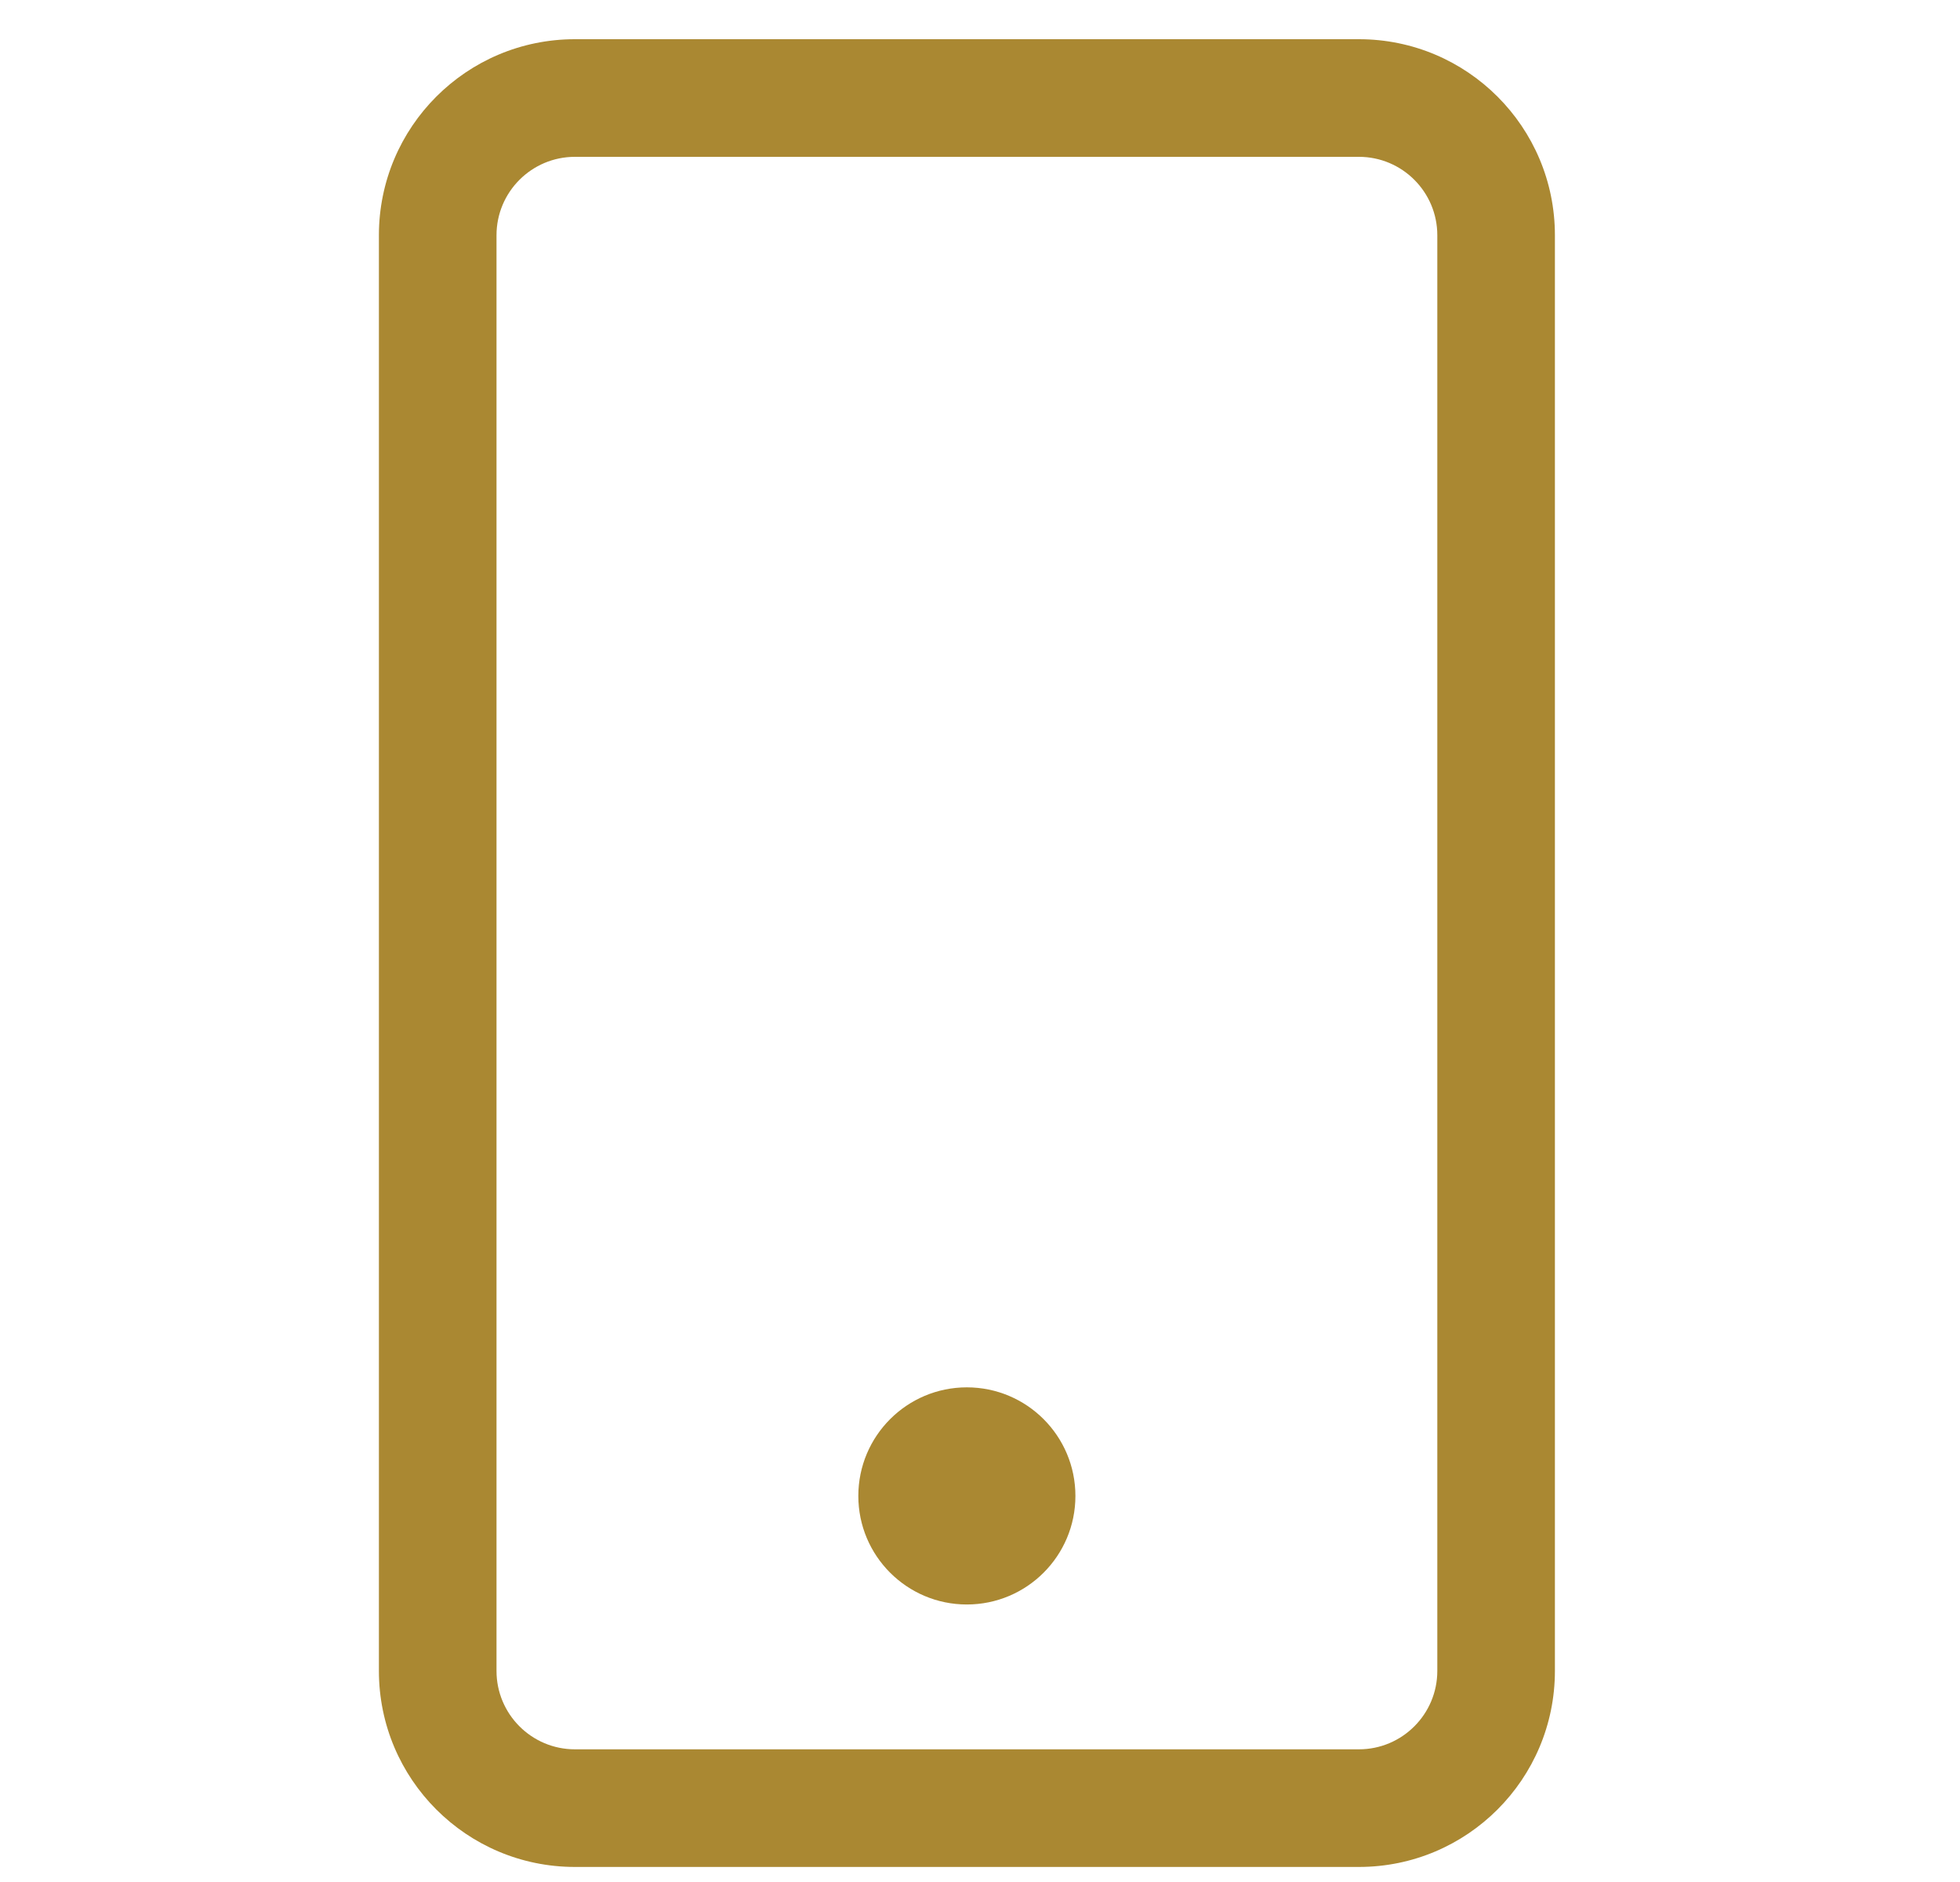 <?xml version="1.0" encoding="UTF-8"?> <svg xmlns="http://www.w3.org/2000/svg" width="25" height="24" viewBox="0 0 25 24" fill="none"><path fill-rule="evenodd" clip-rule="evenodd" d="M7.333 0.5H17.333C18.714 0.5 19.833 1.619 19.833 3V21.308C19.833 22.688 18.714 23.808 17.333 23.808H7.333C5.952 23.808 4.833 22.688 4.833 21.308V3C4.833 1.619 5.952 0.5 7.333 0.5ZM7.333 2C6.781 2 6.333 2.448 6.333 3V21.308C6.333 21.86 6.781 22.308 7.333 22.308H17.333C17.885 22.308 18.333 21.86 18.333 21.308V3C18.333 2.448 17.885 2 17.333 2H7.333Z" fill="#AA8832"></path><path d="M13.717 19.077C13.717 19.841 13.097 20.461 12.332 20.461C11.568 20.461 10.948 19.841 10.948 19.077C10.948 18.312 11.568 17.692 12.332 17.692C13.097 17.692 13.717 18.312 13.717 19.077Z" fill="#AA8832"></path></svg> 